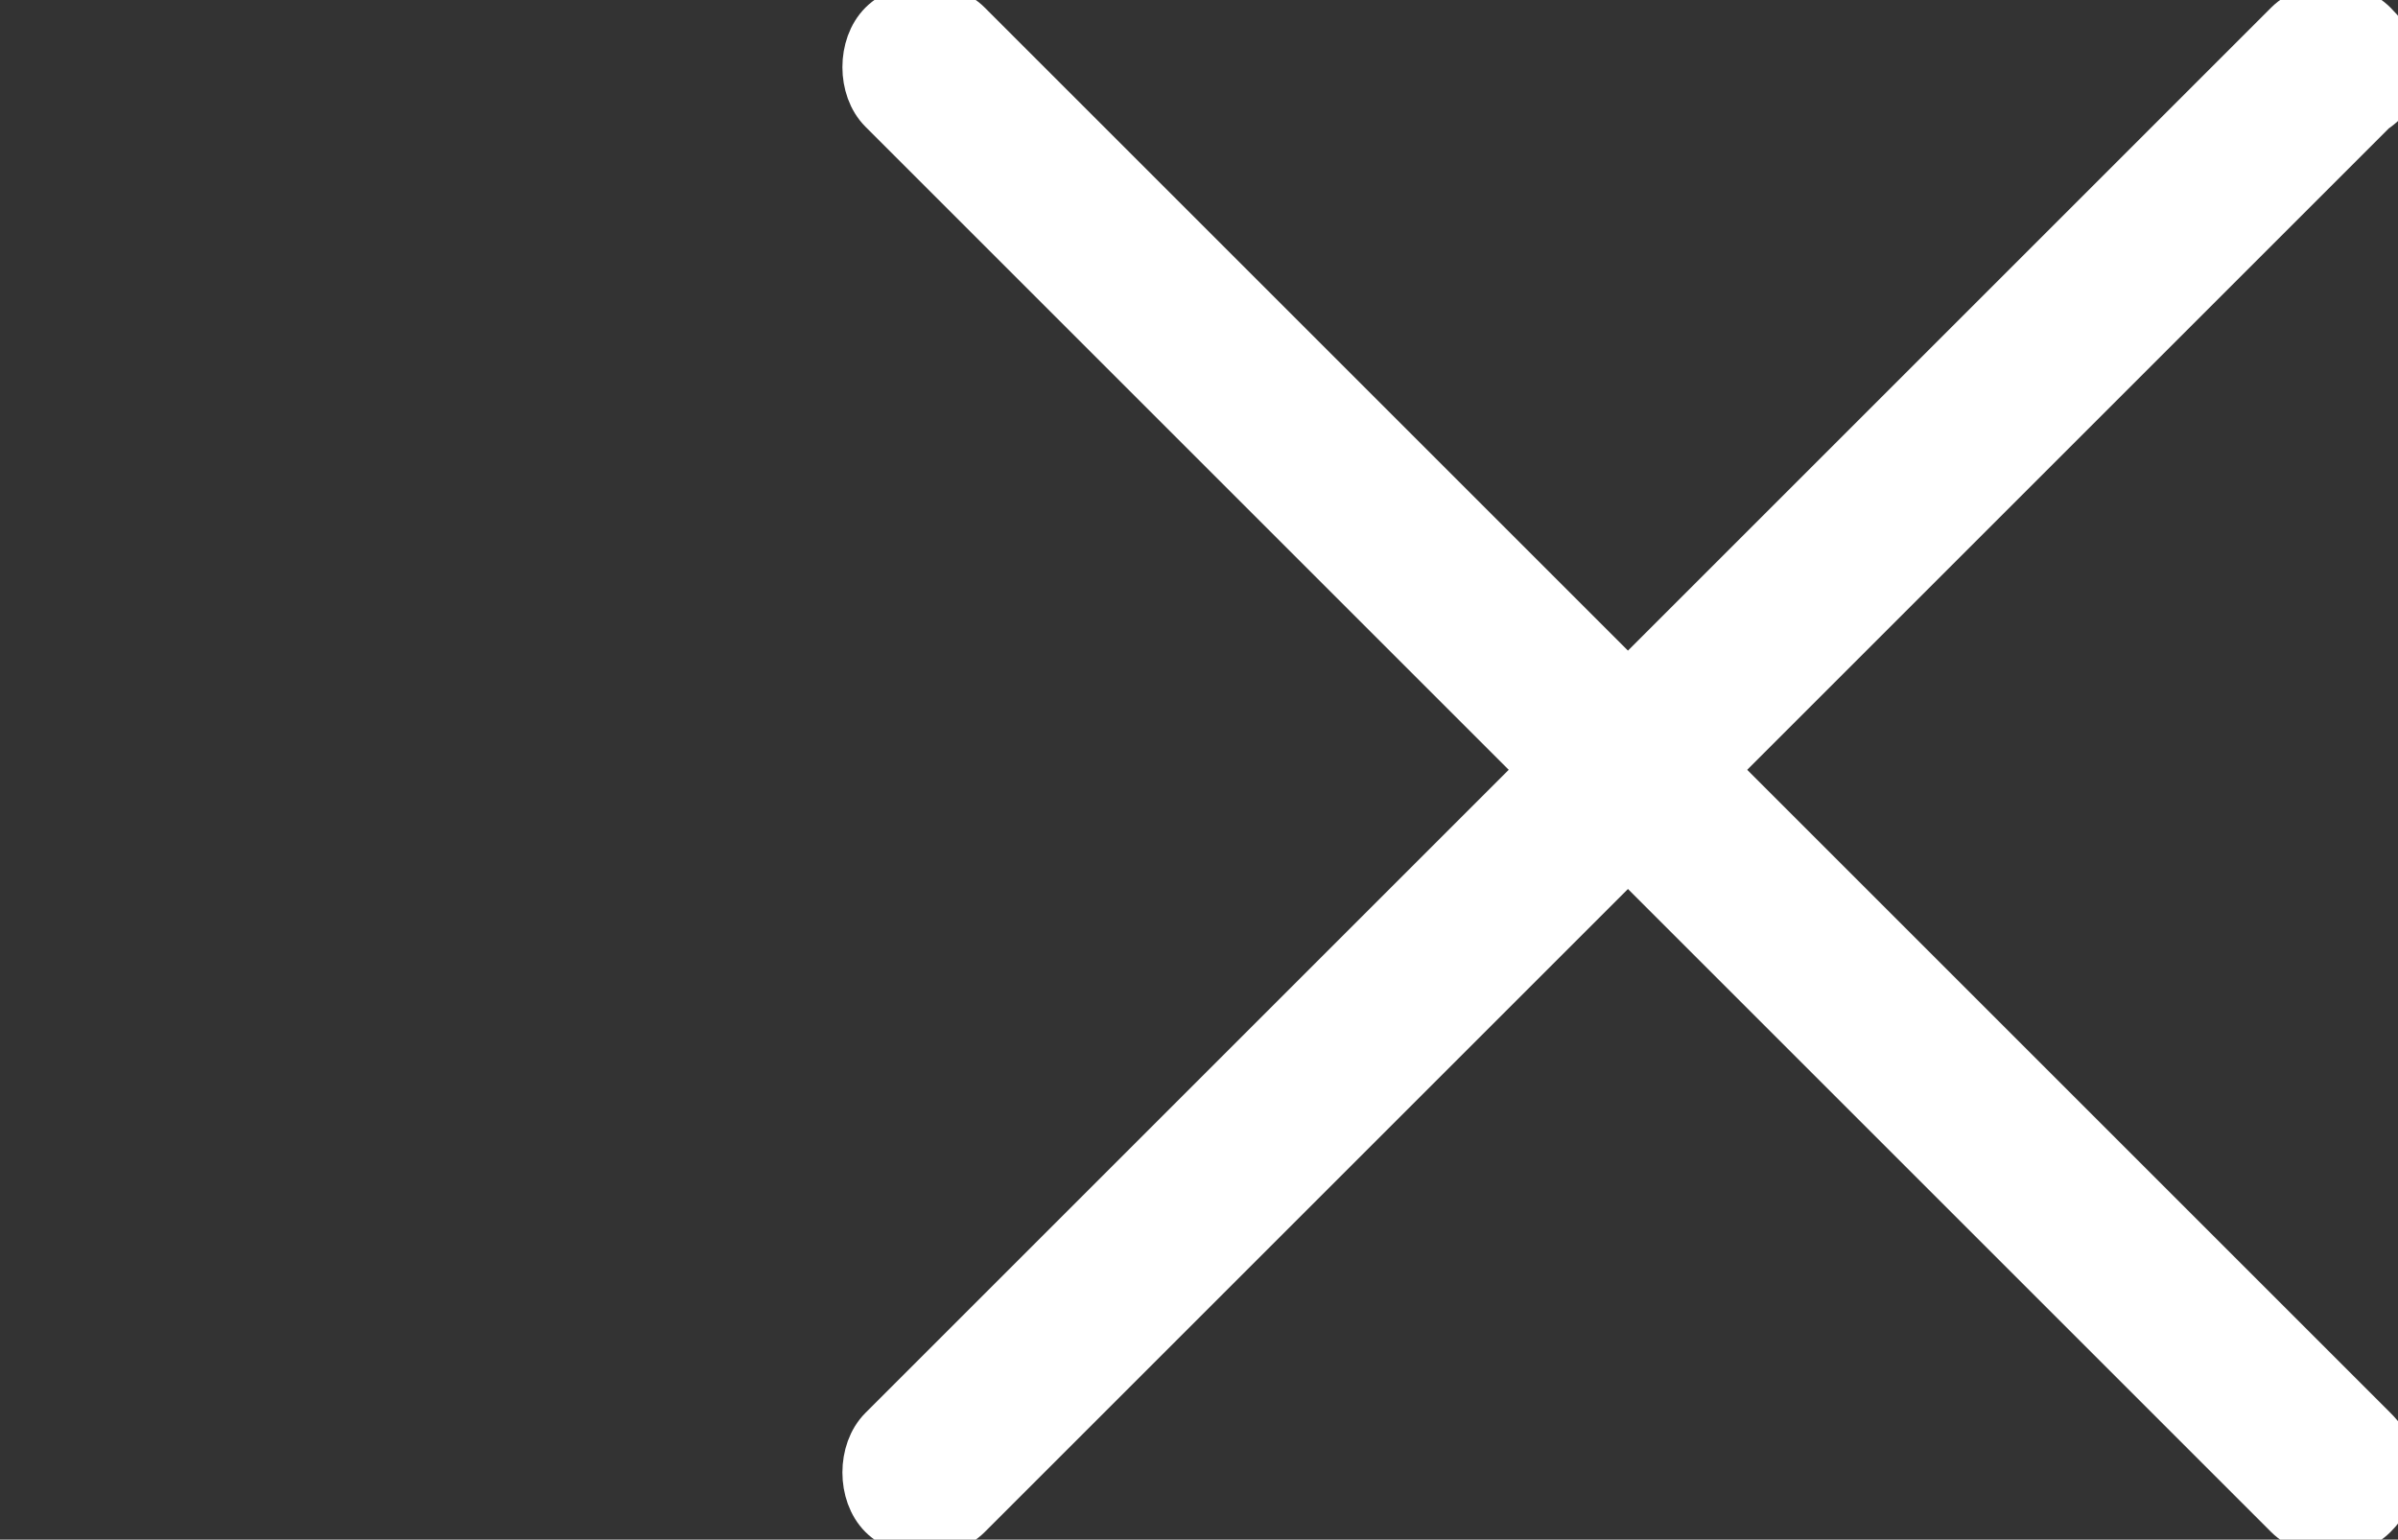 <?xml version="1.0" encoding="utf-8"?>
<!-- Generator: Adobe Illustrator 19.0.0, SVG Export Plug-In . SVG Version: 6.00 Build 0)  -->
<svg version="1.1" id="Layer_1" xmlns="http://www.w3.org/2000/svg" xmlns:xlink="http://www.w3.org/1999/xlink" x="0px" y="0px"
	 viewBox="-287 389.1 23.2 14.9" style="enable-background:new -287 389.1 23.2 14.9;" xml:space="preserve">
<rect x="-287" y="389.1" width="23.2" height="14.9" fill="#333333" stroke="none"/>
<style type="text/css">
	.st0{fill:#FFFFFF;stroke:#FFFFFF;stroke-width:0.5;}
</style>
<g id="close_1_" transform="translate(0.25 0.25)">
	<g id="Group_403" transform="translate(0 0)">
		<g id="Group_402">
			<path id="Path_734" class="st0" d="M-264.3,389.1c-0.2-0.2-0.6-0.2-0.8,0l0,0l-13.6,13.6c-0.2,0.2-0.2,0.6,0,0.8s0.6,0.2,0.8,0
				l0,0l13.6-13.6C-264,389.7-264,389.4-264.3,389.1L-264.3,389.1z"/>
		</g>
	</g>
	<g id="Group_405" transform="translate(0 0)">
		<g id="Group_404" transform="translate(0 0)">
			<path id="Path_735" class="st0" d="M-264.3,402.7l-13.6-13.6c-0.2-0.2-0.6-0.2-0.8,0c-0.2,0.2-0.2,0.6,0,0.8l13.6,13.6
				c0.2,0.2,0.6,0.2,0.8,0S-264,403-264.3,402.7L-264.3,402.7z"/>
		</g>
	</g>
</g>
</svg>
